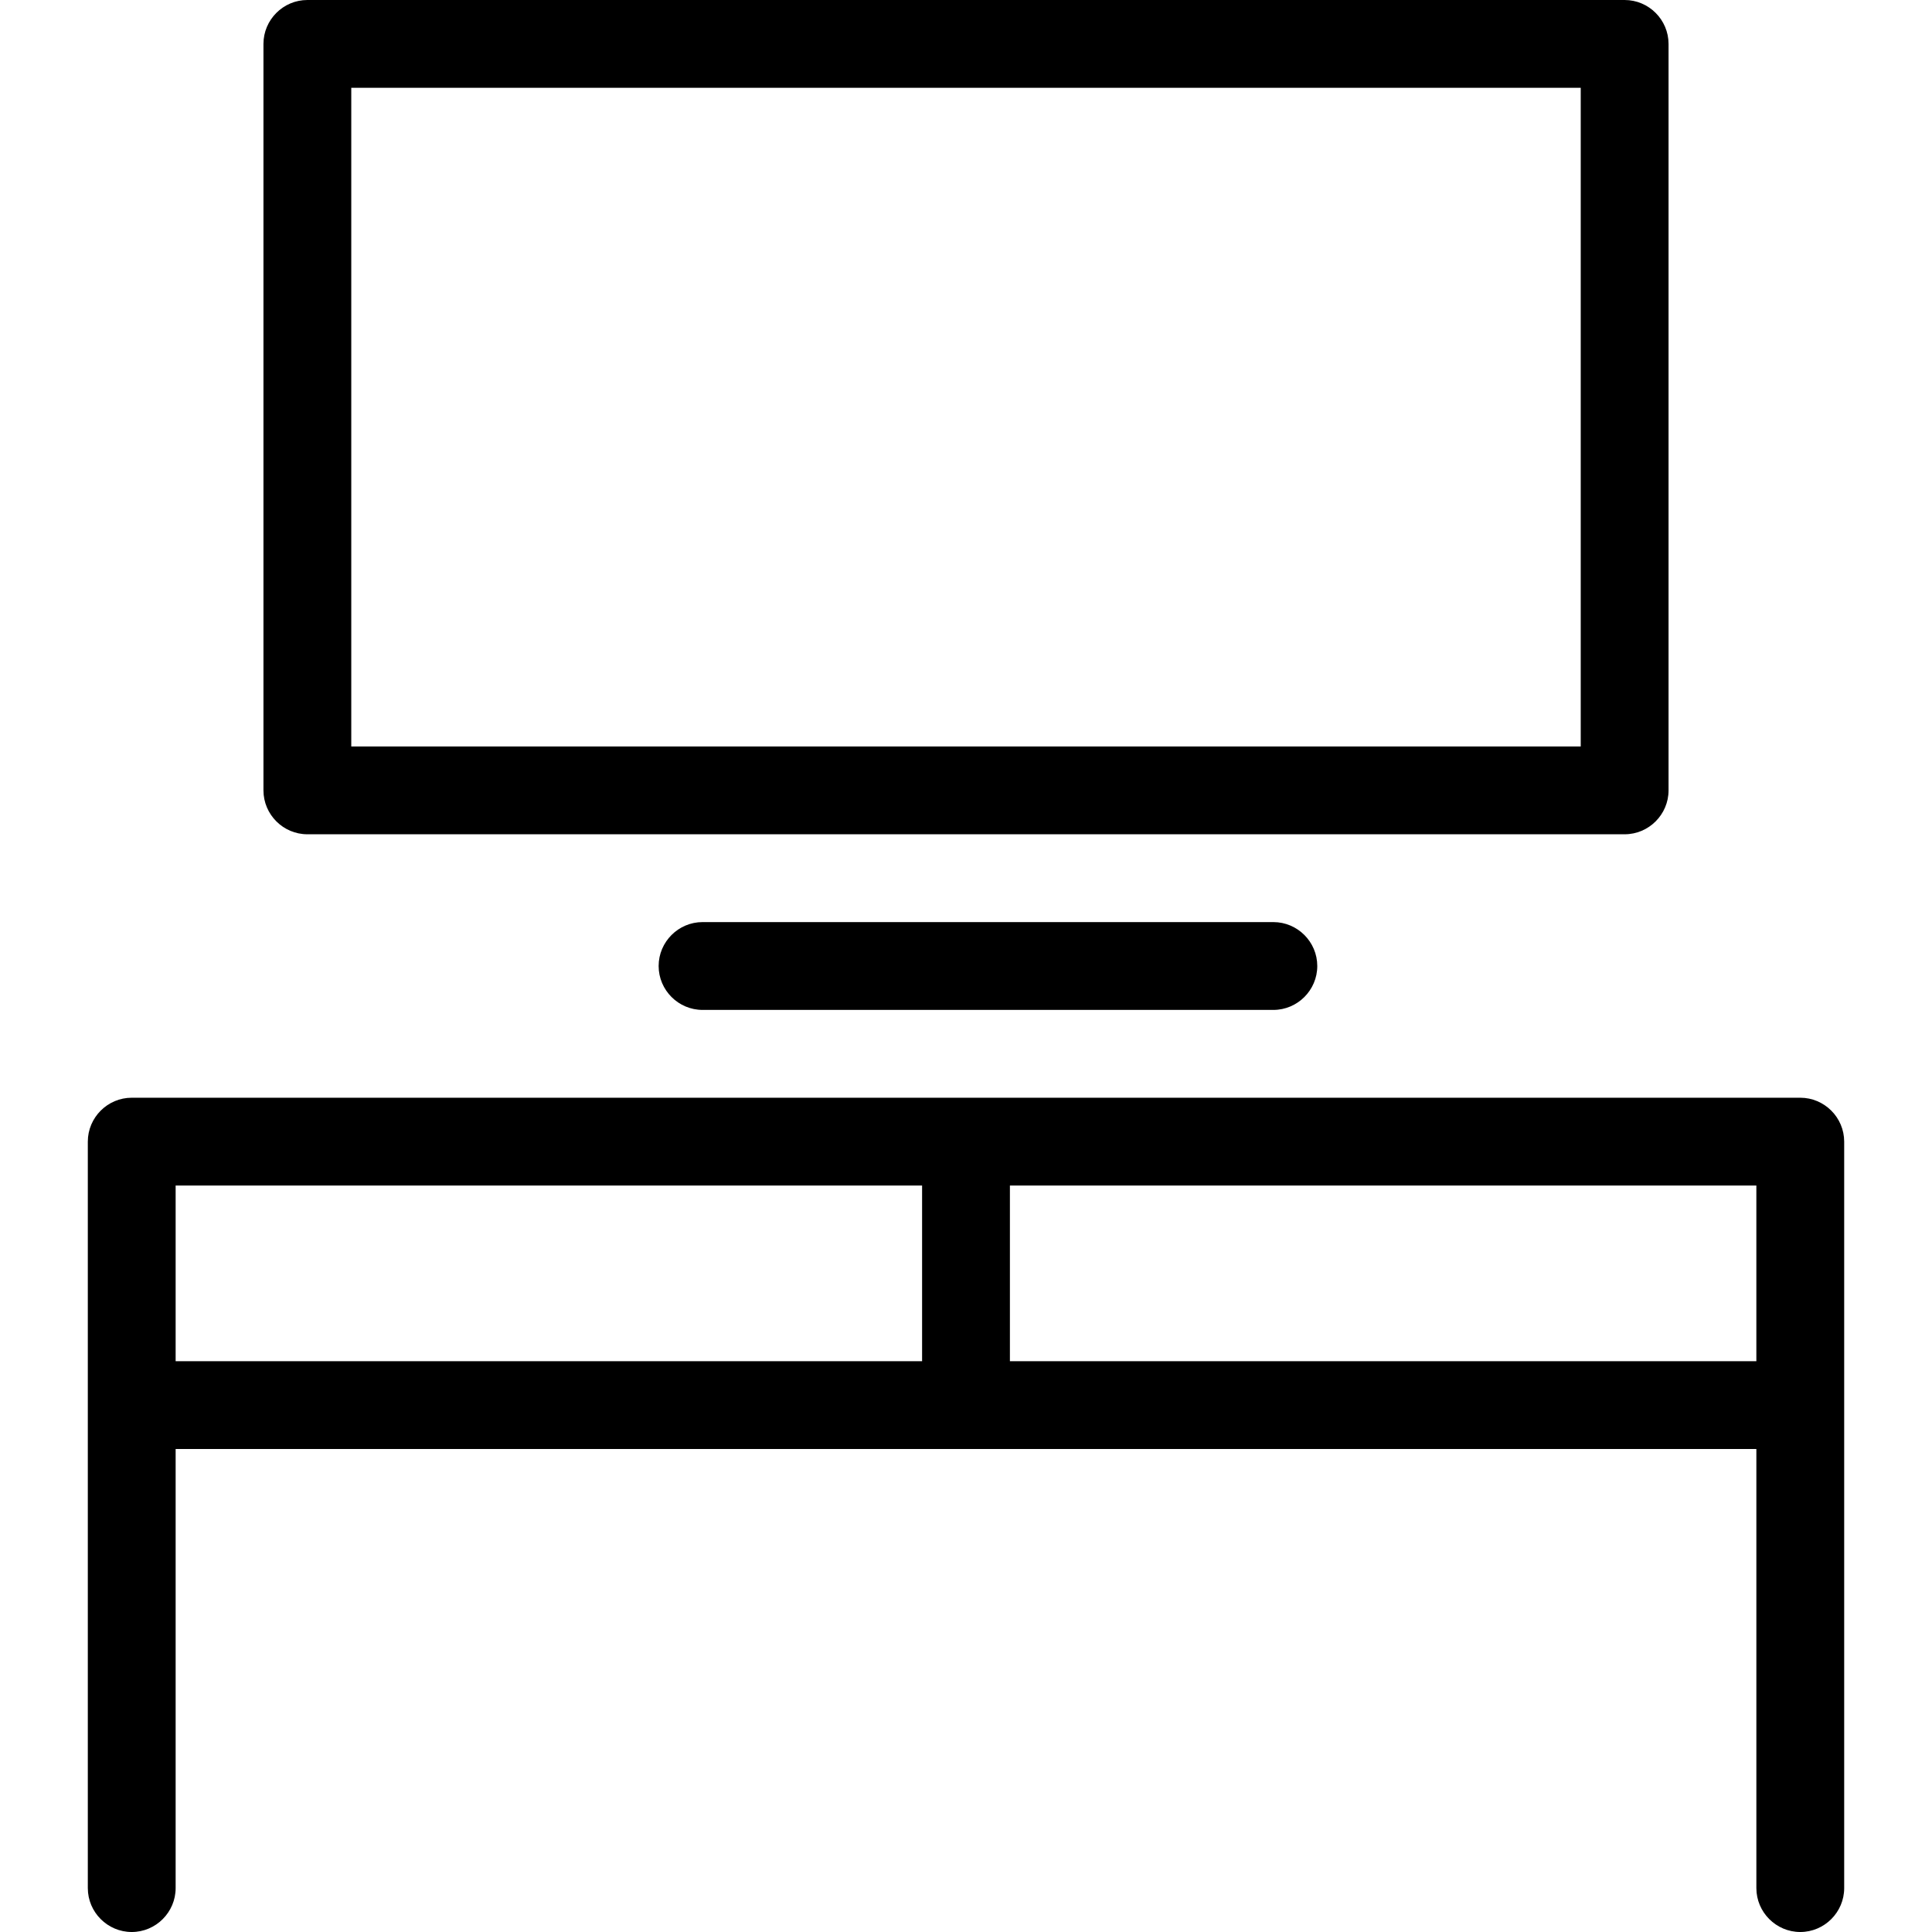<?xml version="1.0" encoding="UTF-8"?> <svg xmlns="http://www.w3.org/2000/svg" xmlns:xlink="http://www.w3.org/1999/xlink" fill="#000000" height="800px" width="800px" version="1.1" id="Layer_1" viewBox="0 0 469.333 469.333" xml:space="preserve"> <g> <g> <g> <path d="M437.333,266.667H32c-5.867,0-10.667,4.8-10.667,10.667v181.333c0,5.867,4.8,10.667,10.667,10.667 c5.867,0,10.667-4.8,10.667-10.667V352h384v106.667c0,5.867,4.8,10.667,10.667,10.667c5.867,0,10.667-4.8,10.667-10.667V277.333 C448,271.467,443.2,266.667,437.333,266.667z M224,330.667H42.667V288H224V330.667z M426.667,330.667H245.333V288h181.333 V330.667z"></path> <path d="M170.667,224C164.8,224,160,228.8,160,234.667c0,5.867,4.8,10.667,10.667,10.667h138.667 c5.867,0,10.667-4.8,10.667-10.667C320,228.8,315.2,224,309.333,224H170.667z"></path> <path d="M74.667,202.667h320c5.867,0,10.667-4.8,10.667-10.667V10.667C405.333,4.8,400.533,0,394.667,0h-320 C68.8,0,64,4.8,64,10.667V192C64,197.867,68.8,202.667,74.667,202.667z M85.333,21.333H384v160H85.333V21.333z"></path> </g> </g> </g> </svg> 